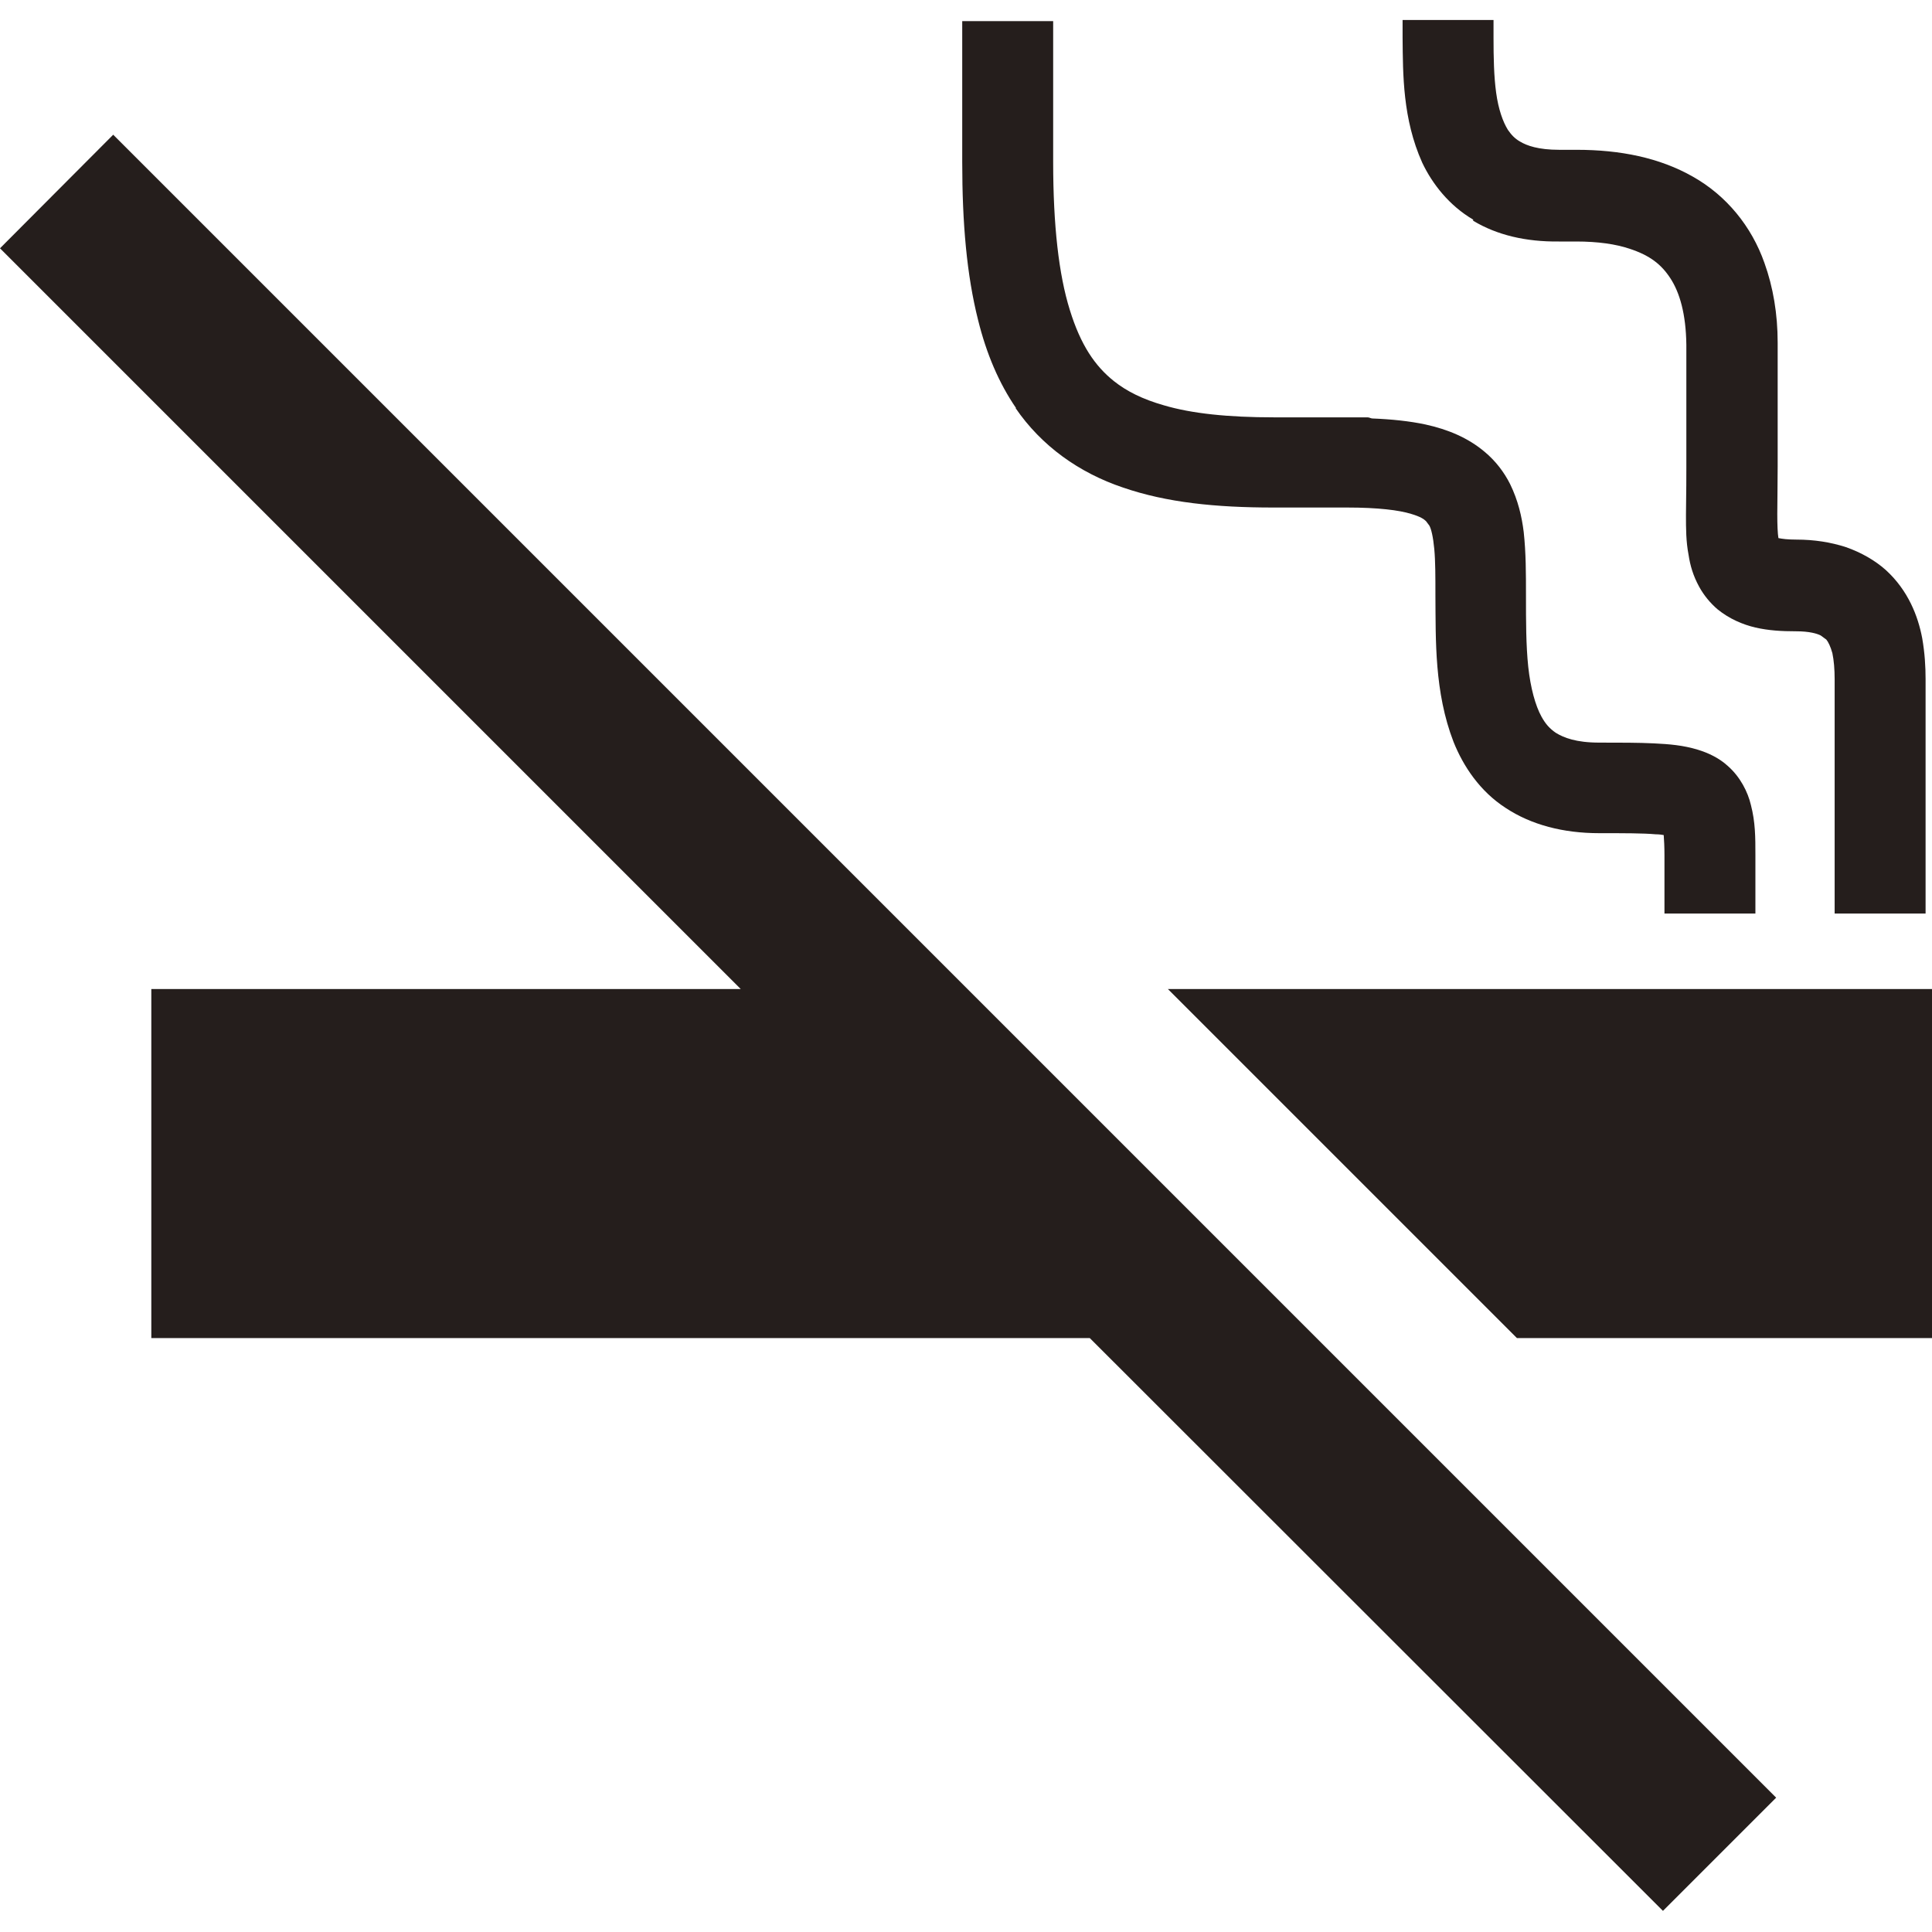 <?xml version="1.0" encoding="UTF-8"?>
<svg id="_2" data-name="2" xmlns="http://www.w3.org/2000/svg" version="1.1" viewBox="0 0 512 512">
  <defs>
    <style>
      .cls-1 {
        fill: #251e1c;
        stroke-width: 0px;
      }
    </style>
  </defs>
  <polygon class="cls-1" points="0 65.8 196.3 262.1 40.1 262.1 40.1 354.6 288.8 354.6 440.7 506.4 470.7 476.4 30 35.7 0 65.8"/>
  <path class="cls-1" d="M269.1,108.1c6.9,10.1,16.9,17.2,28.5,21.1,11.6,4,24.7,5.3,39.8,5.3h19.6c8.2,0,13.8.7,17,1.7,2.4.7,3.4,1.4,3.9,1.9l.9,1.2c.5.9,1,3,1.3,6.2.3,3.2.3,7.3.3,12.3.1,11.8-.3,25.6,4.8,38.8,2.6,6.5,7,13.1,13.8,17.5,6.8,4.5,15.3,6.7,24.8,6.7,6.7,0,11.7,0,15,.3.9,0,1.5.1,2.1.2.1,1.3.2,3.1.2,5.4v15.4h24.1v-15.4c0-4.8,0-8.8-1.2-13.4-.8-3.4-2.8-7.4-6.1-10.3-2.4-2.2-5.3-3.5-7.9-4.3-3.9-1.2-7.6-1.5-11.7-1.7-4.1-.2-8.8-.2-14.5-.2-6.1,0-9.4-1.3-11.5-2.6-1.6-1.1-2.7-2.3-3.8-4.3-1.6-2.9-2.9-7.6-3.5-13.2-.6-5.7-.6-12.2-.6-18.8,0-5.9,0-11.4-.6-16.9-.5-4.1-1.5-8.4-3.6-12.7-1.6-3.2-3.9-6.2-6.8-8.6-4.4-3.7-9.7-5.9-15.6-7.2-4.2-.9-9-1.4-14.1-1.6-.4,0-.8-.3-1.3-.3h-24.8c-12.1,0-21.8-1-29.2-3.2-5.6-1.6-9.8-3.7-13.2-6.4-5-4-8.8-9.5-11.7-18.9-2.9-9.3-4.4-22.3-4.4-39.2V5.6h-24.1v37.3c0,16.3,1.2,30,4.2,41.9,2.2,8.9,5.5,16.7,10.1,23.4Z"/>
  <path class="cls-1" d="M390.4,58.5c6.3,3.8,14,5.6,22.7,5.5h4.6c5.8,0,10.5.7,14.1,1.9,5.5,1.8,8.5,4.2,10.9,7.9,2.4,3.7,4.1,9.3,4.2,17.6,0,4.8,0,8.6,0,12.1,0,7,0,12.5,0,20.4s-.1,8.7-.1,12.6c0,3.6,0,7,.7,10.6.4,2.7,1.2,5.5,2.8,8.4,1.2,2.2,2.9,4.3,4.9,6,3.1,2.5,6.6,4,10,4.8,3.5.8,6.9,1,10.8,1,3.5,0,5.5.6,6.5,1.1l1.5,1.1c.5.6,1.1,1.8,1.6,3.6.4,1.9.6,4.3.6,6.9v62.1h24.1v-62.1c0-3.3-.2-6.9-.9-10.9-1.1-5.8-3.7-12.6-9.6-18-2.9-2.6-6.6-4.7-10.6-6.1-4-1.3-8.4-2-13.1-2-2.4,0-3.8-.2-4.8-.4-.2-1.2-.3-3.4-.3-6.4,0-3.3.1-7.6.1-12.6,0-7.8,0-13.3,0-20.4s0-7.5,0-12.4c0-7.6-1.2-14.7-3.5-21.1-3.4-9.7-10.1-17.9-19-22.9-8.8-5-19.2-7.1-30.8-7.1h-4.6c-5.5,0-8.6-1.1-10.4-2.2-1.4-.8-2.3-1.8-3.2-3.1-1.3-2.1-2.5-5.4-3.1-9.8-.6-4.3-.7-9.4-.7-14.6,0-1.6,0-3.1,0-4.7h-24.1c0,1.5,0,3.1,0,4.7.1,9.7,0,21.5,5.2,33.1,2.7,5.7,7.2,11.4,13.5,15.1Z"/>
  <polygon class="cls-1" points="309.5 262.1 402 354.6 512 354.6 512 262.1 309.5 262.1"/>
</svg>